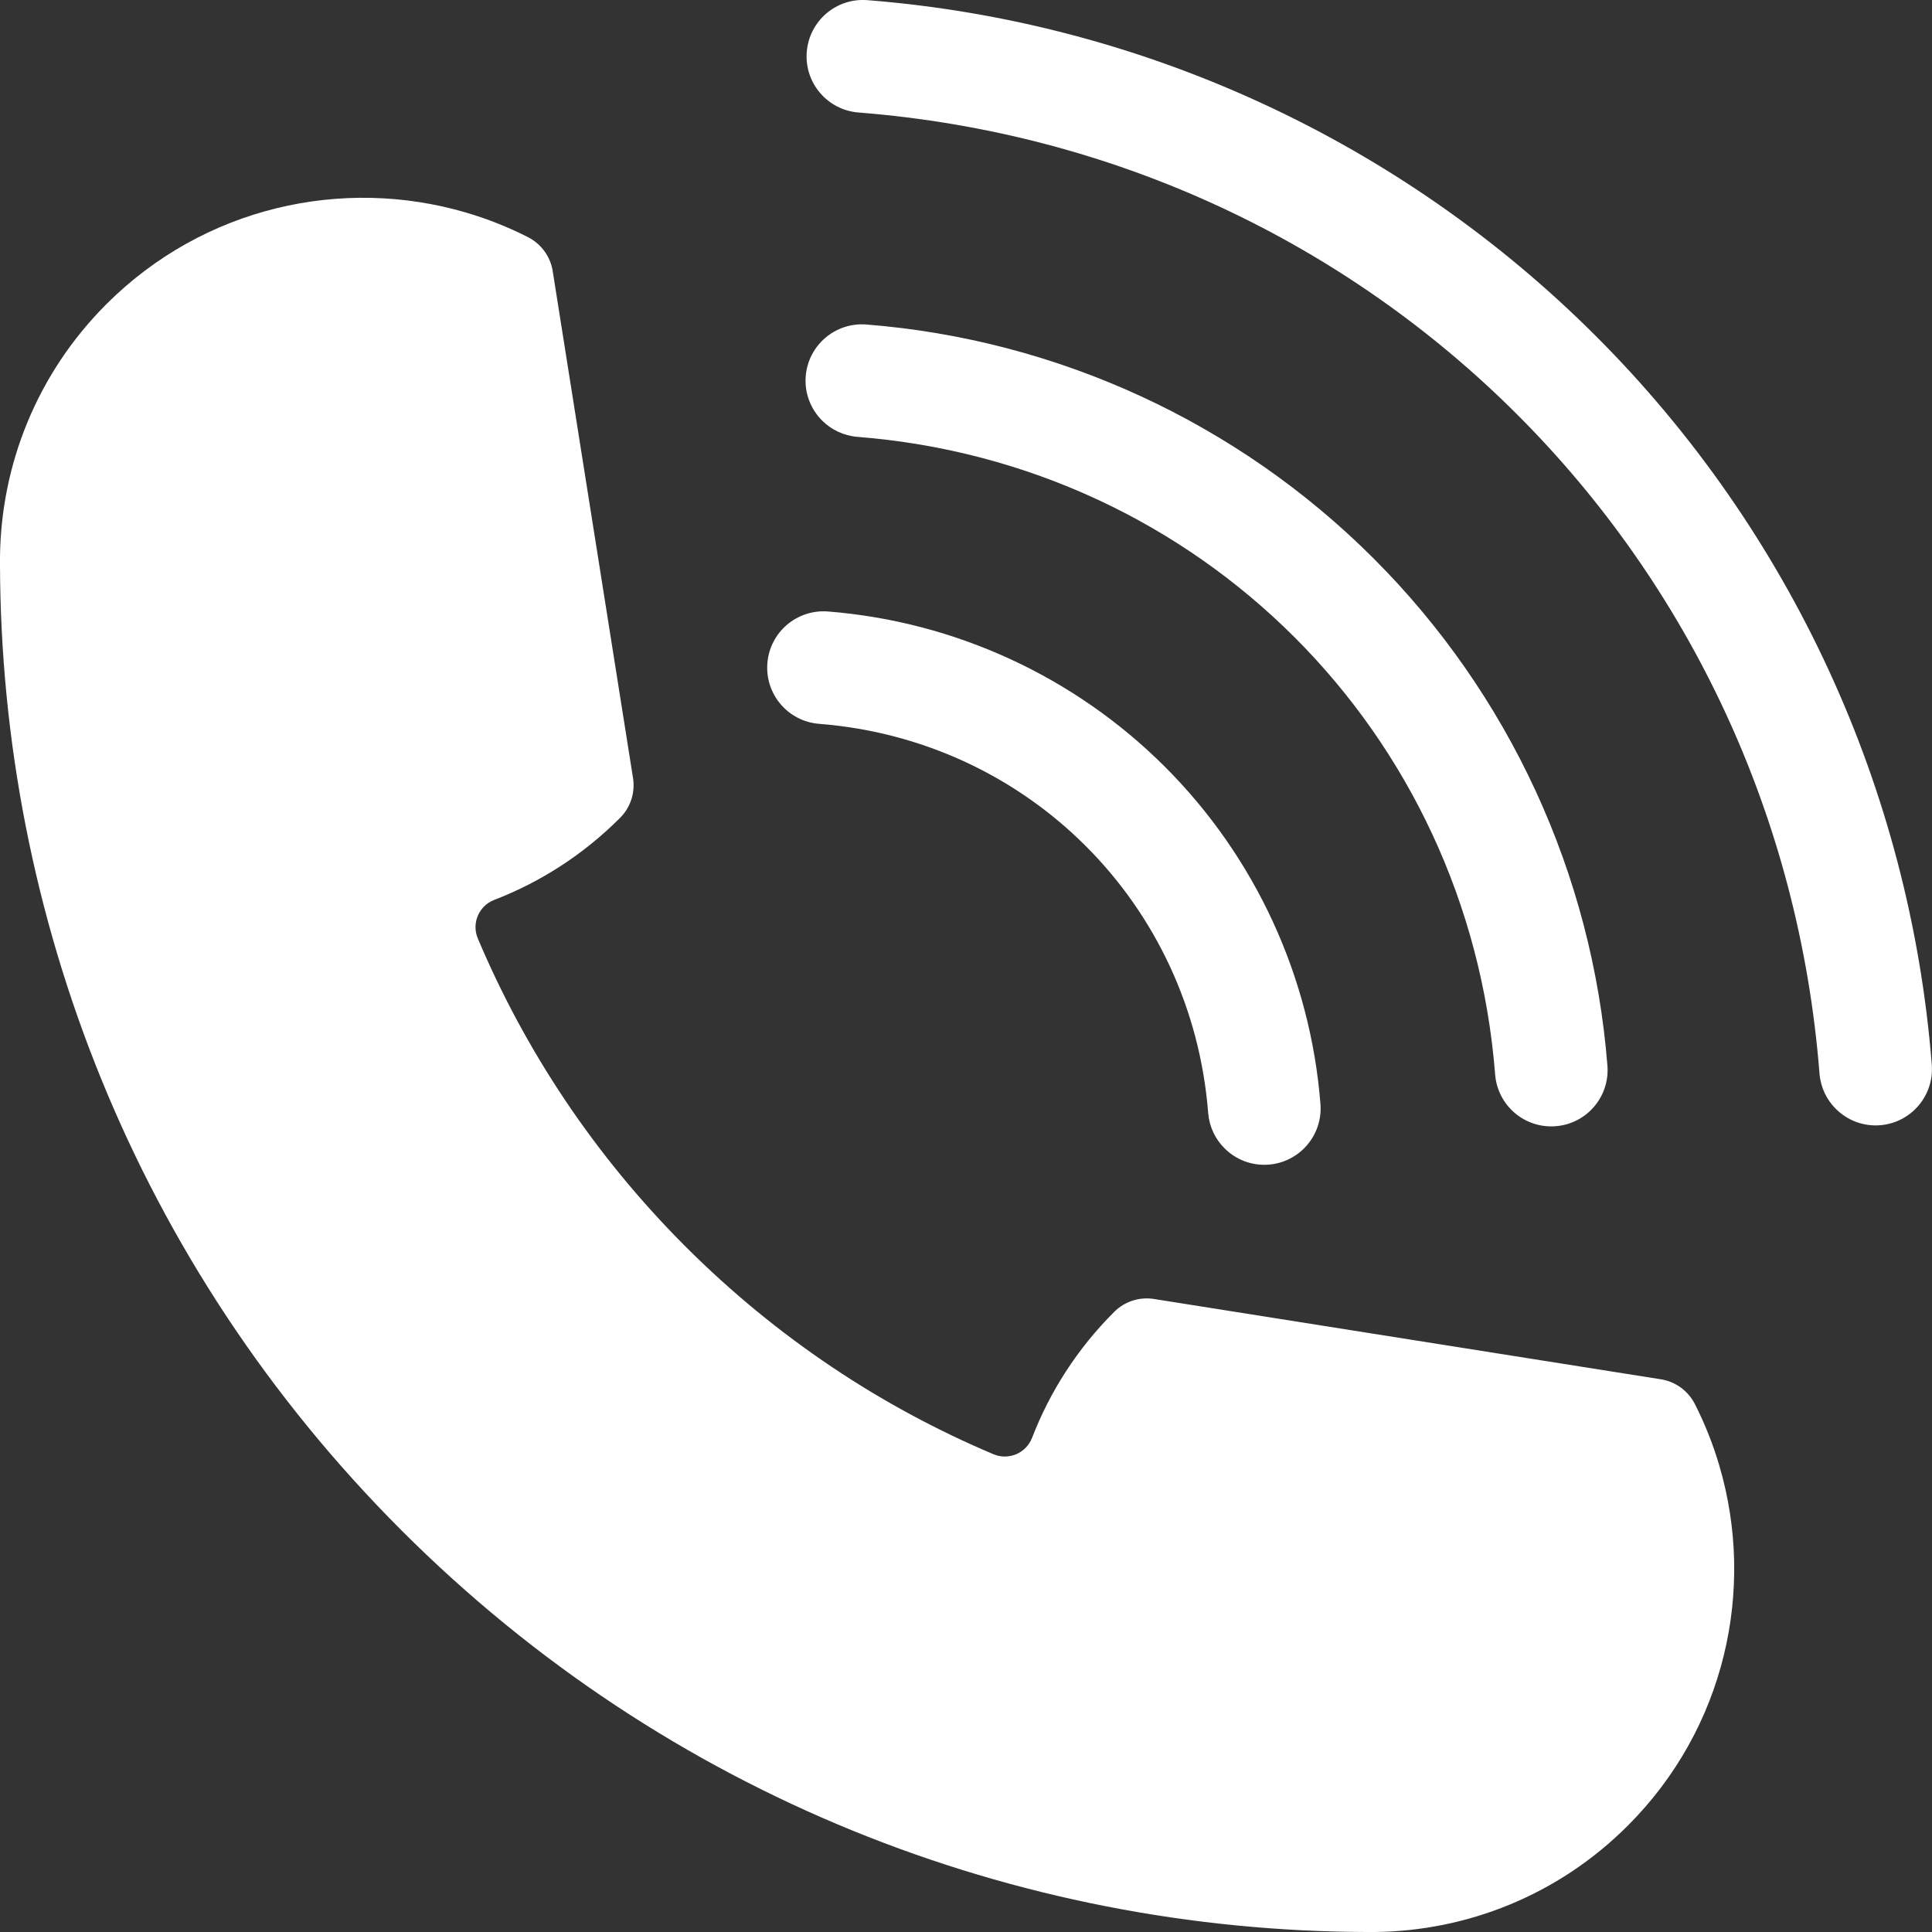 <svg width="26" height="26" viewBox="0 0 26 26" fill="none" xmlns="http://www.w3.org/2000/svg">
<rect x="0" y="0" width="26" height="26" fill="#333333" stroke="none"/>
<g clip-path="url(#clip0_405_8647)">
<path d="M21.907 24.568C23.217 23.258 23.628 21.388 23.139 19.728C23.056 19.443 22.945 19.164 22.809 18.895C22.718 18.718 22.549 18.593 22.352 18.562L15.529 17.481C15.333 17.45 15.134 17.515 14.994 17.655C14.495 18.153 14.127 18.733 13.889 19.35C13.809 19.556 13.575 19.656 13.371 19.571C11.864 18.935 10.453 18.003 9.225 16.775C7.997 15.547 7.066 14.135 6.43 12.629C6.344 12.425 6.444 12.19 6.65 12.111C7.268 11.873 7.847 11.505 8.345 11.006C8.485 10.866 8.55 10.667 8.519 10.471L7.438 3.648C7.407 3.451 7.282 3.282 7.105 3.191C6.836 3.055 6.557 2.944 6.273 2.861C4.612 2.372 2.743 2.783 1.432 4.093C0.492 5.033 0.015 6.26 0 7.491C-9.41006e-05 7.53 -9.41006e-05 7.569 0 7.608C0.015 12.311 1.816 17.008 5.404 20.596C8.992 24.184 13.689 25.985 18.391 26C18.411 26 18.43 26 18.45 26C18.47 26 18.489 26 18.509 26C18.509 26 18.509 26 18.509 26C19.741 25.985 20.968 25.508 21.907 24.568Z" fill="white"/>
<path d="M25.997 14.328C25.706 10.629 24.101 7.146 21.477 4.523C18.853 1.899 15.371 0.293 11.672 0.002C11.255 -0.031 10.89 0.281 10.857 0.699C10.824 1.116 11.136 1.481 11.553 1.514C18.5 2.06 23.939 7.5 24.486 14.447C24.501 14.634 24.582 14.8 24.706 14.923C24.857 15.074 25.071 15.161 25.301 15.143C25.718 15.11 26.03 14.745 25.997 14.328Z" fill="white"/>
<path d="M21.632 14.341C21.429 11.766 20.312 9.341 18.485 7.515C16.658 5.688 14.234 4.57 11.658 4.367C11.241 4.335 10.876 4.646 10.843 5.064C10.825 5.294 10.912 5.508 11.063 5.659C11.186 5.782 11.352 5.864 11.539 5.879C16.149 6.242 19.758 9.851 20.121 14.46C20.154 14.877 20.518 15.189 20.936 15.156C21.353 15.124 21.665 14.758 21.632 14.341Z" fill="white"/>
<path d="M17.77 14.858C17.636 13.147 16.893 11.535 15.679 10.321C14.465 9.107 12.853 8.364 11.142 8.229C10.725 8.197 10.359 8.508 10.327 8.926C10.294 9.343 10.605 9.708 11.023 9.741C13.836 9.962 16.038 12.164 16.259 14.977C16.274 15.164 16.355 15.33 16.479 15.453C16.63 15.605 16.844 15.691 17.074 15.673C17.491 15.64 17.803 15.275 17.77 14.858L17.77 14.858Z" fill="white"/>
</g>
<defs>
<clipPath id="clip0_405_8647">
<rect width="26" height="26" fill="white"/>
</clipPath>
</defs>
</svg>
